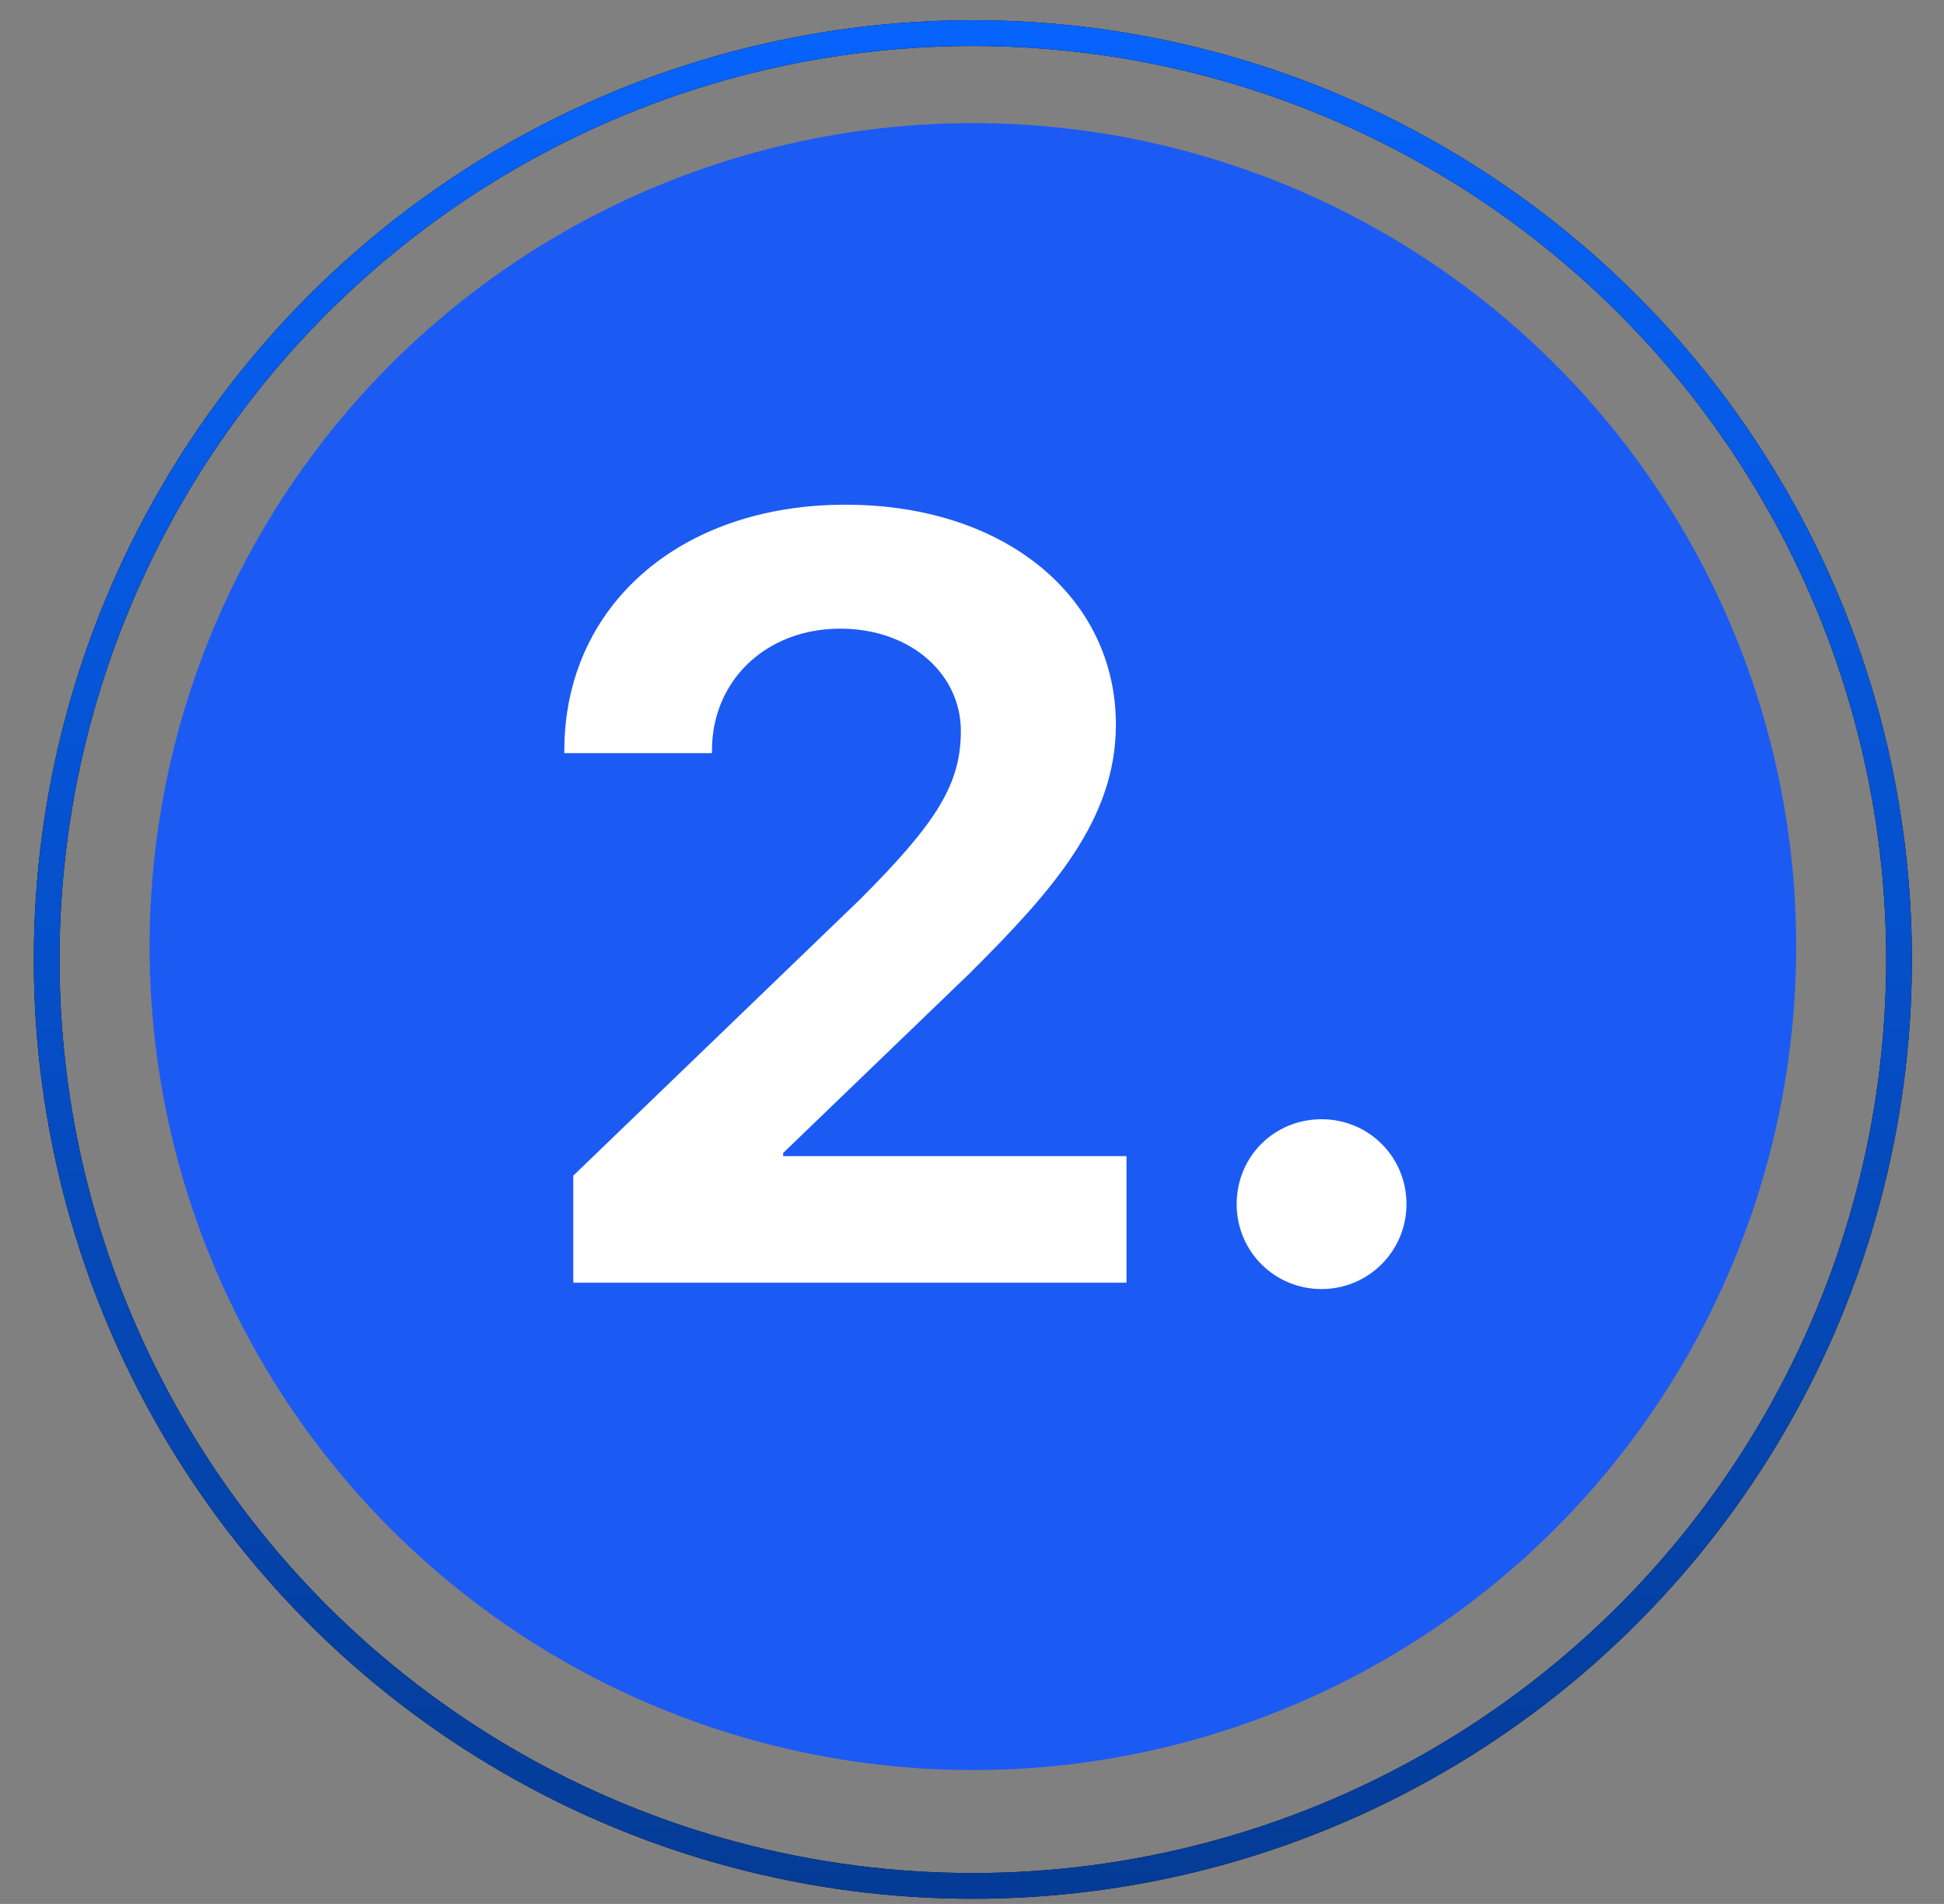 <svg width="48" height="47" viewBox="0 0 48 47" fill="none" xmlns="http://www.w3.org/2000/svg">
<rect x="0" y="0" width="48" height="47" fill="#808080" stroke="none"/>
<circle cx="24.022" cy="23.367" r="20.328" fill="#1C5AF4"/>
<path d="M13.934 18.527C13.934 14.972 16.772 12.459 20.874 12.459C24.832 12.459 27.553 14.751 27.553 17.889C27.553 20.233 25.991 21.991 23.921 24.048L19.337 28.462V28.54H27.814V31.665H14.155V29.022L21.238 22.199C23.139 20.298 23.725 19.347 23.725 18.045C23.725 16.639 22.488 15.519 20.744 15.519C18.921 15.519 17.579 16.795 17.579 18.527V18.592H13.934V18.527ZM32.632 31.821C31.46 31.821 30.535 30.884 30.535 29.725C30.535 28.553 31.46 27.629 32.632 27.629C33.79 27.629 34.728 28.553 34.728 29.725C34.728 30.884 33.79 31.821 32.632 31.821Z" fill="white"/>
<circle cx="24.021" cy="23.686" r="22.869" stroke="black" stroke-width="0.635"/>
<circle cx="24.021" cy="23.686" r="22.869" stroke="url(#paint0_linear_1218_15742)" stroke-width="0.635"/>
<defs>
<linearGradient id="paint0_linear_1218_15742" x1="24.021" y1="0.499" x2="24.021" y2="46.873" gradientUnits="userSpaceOnUse">
<stop stop-color="#0663FC"/>
<stop offset="1" stop-color="#043B96"/>
</linearGradient>
</defs>
</svg>
